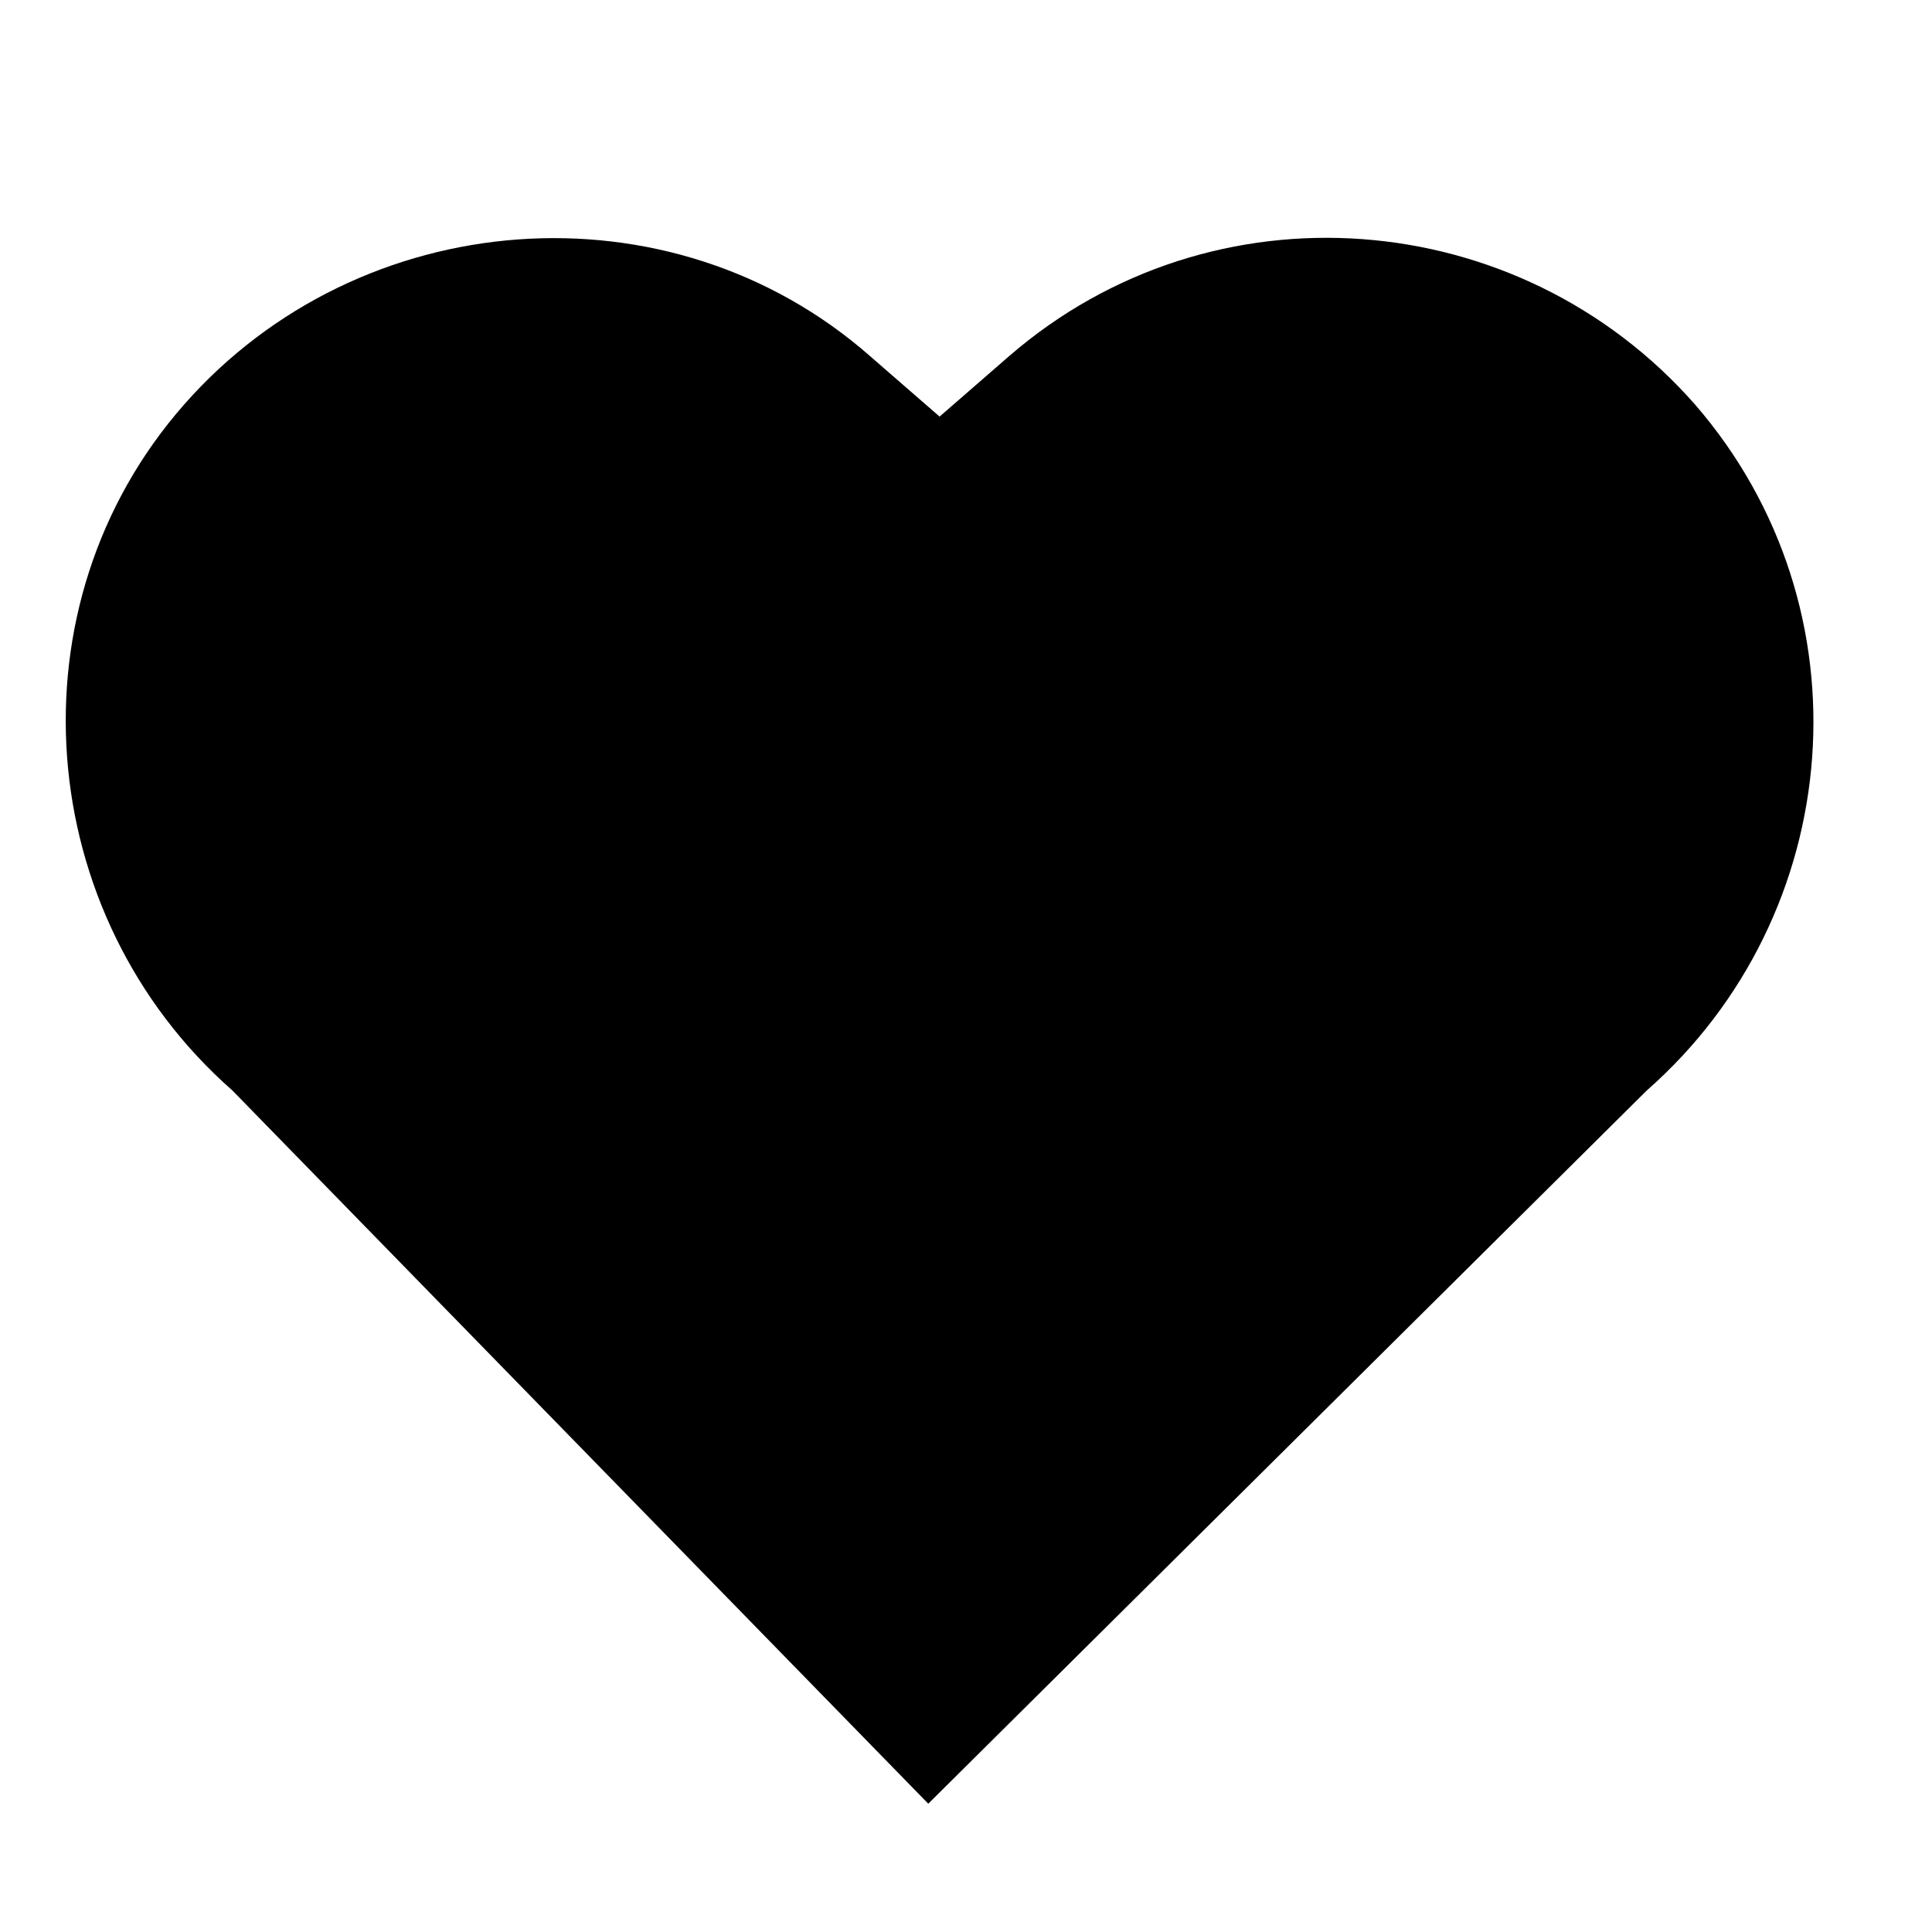 <?xml version="1.0" encoding="utf-8"?>
<!-- Скачано с сайта svg4.ru / Downloaded from svg4.ru -->
<svg fill="#000000" height="800px" width="800px" version="1.2" baseProfile="tiny" id="Layer_1" xmlns="http://www.w3.org/2000/svg" xmlns:xlink="http://www.w3.org/1999/xlink"
	  viewBox="0 0 256 256" xml:space="preserve">
<g>
	<path d="M218.2,144.5c26.5-23.3,29.8-63.9,6.4-90.9l0,0c-23.3-26.5-63.9-29.8-90.9-6.4l-9.2,8l-9.2-8
		c-26.5-23.3-67.6-20.1-90.9,6.4l0,0C1,80.2,4.3,121.2,30.8,144.5L123,239L218.2,144.5z"/>
</g>
</svg>
